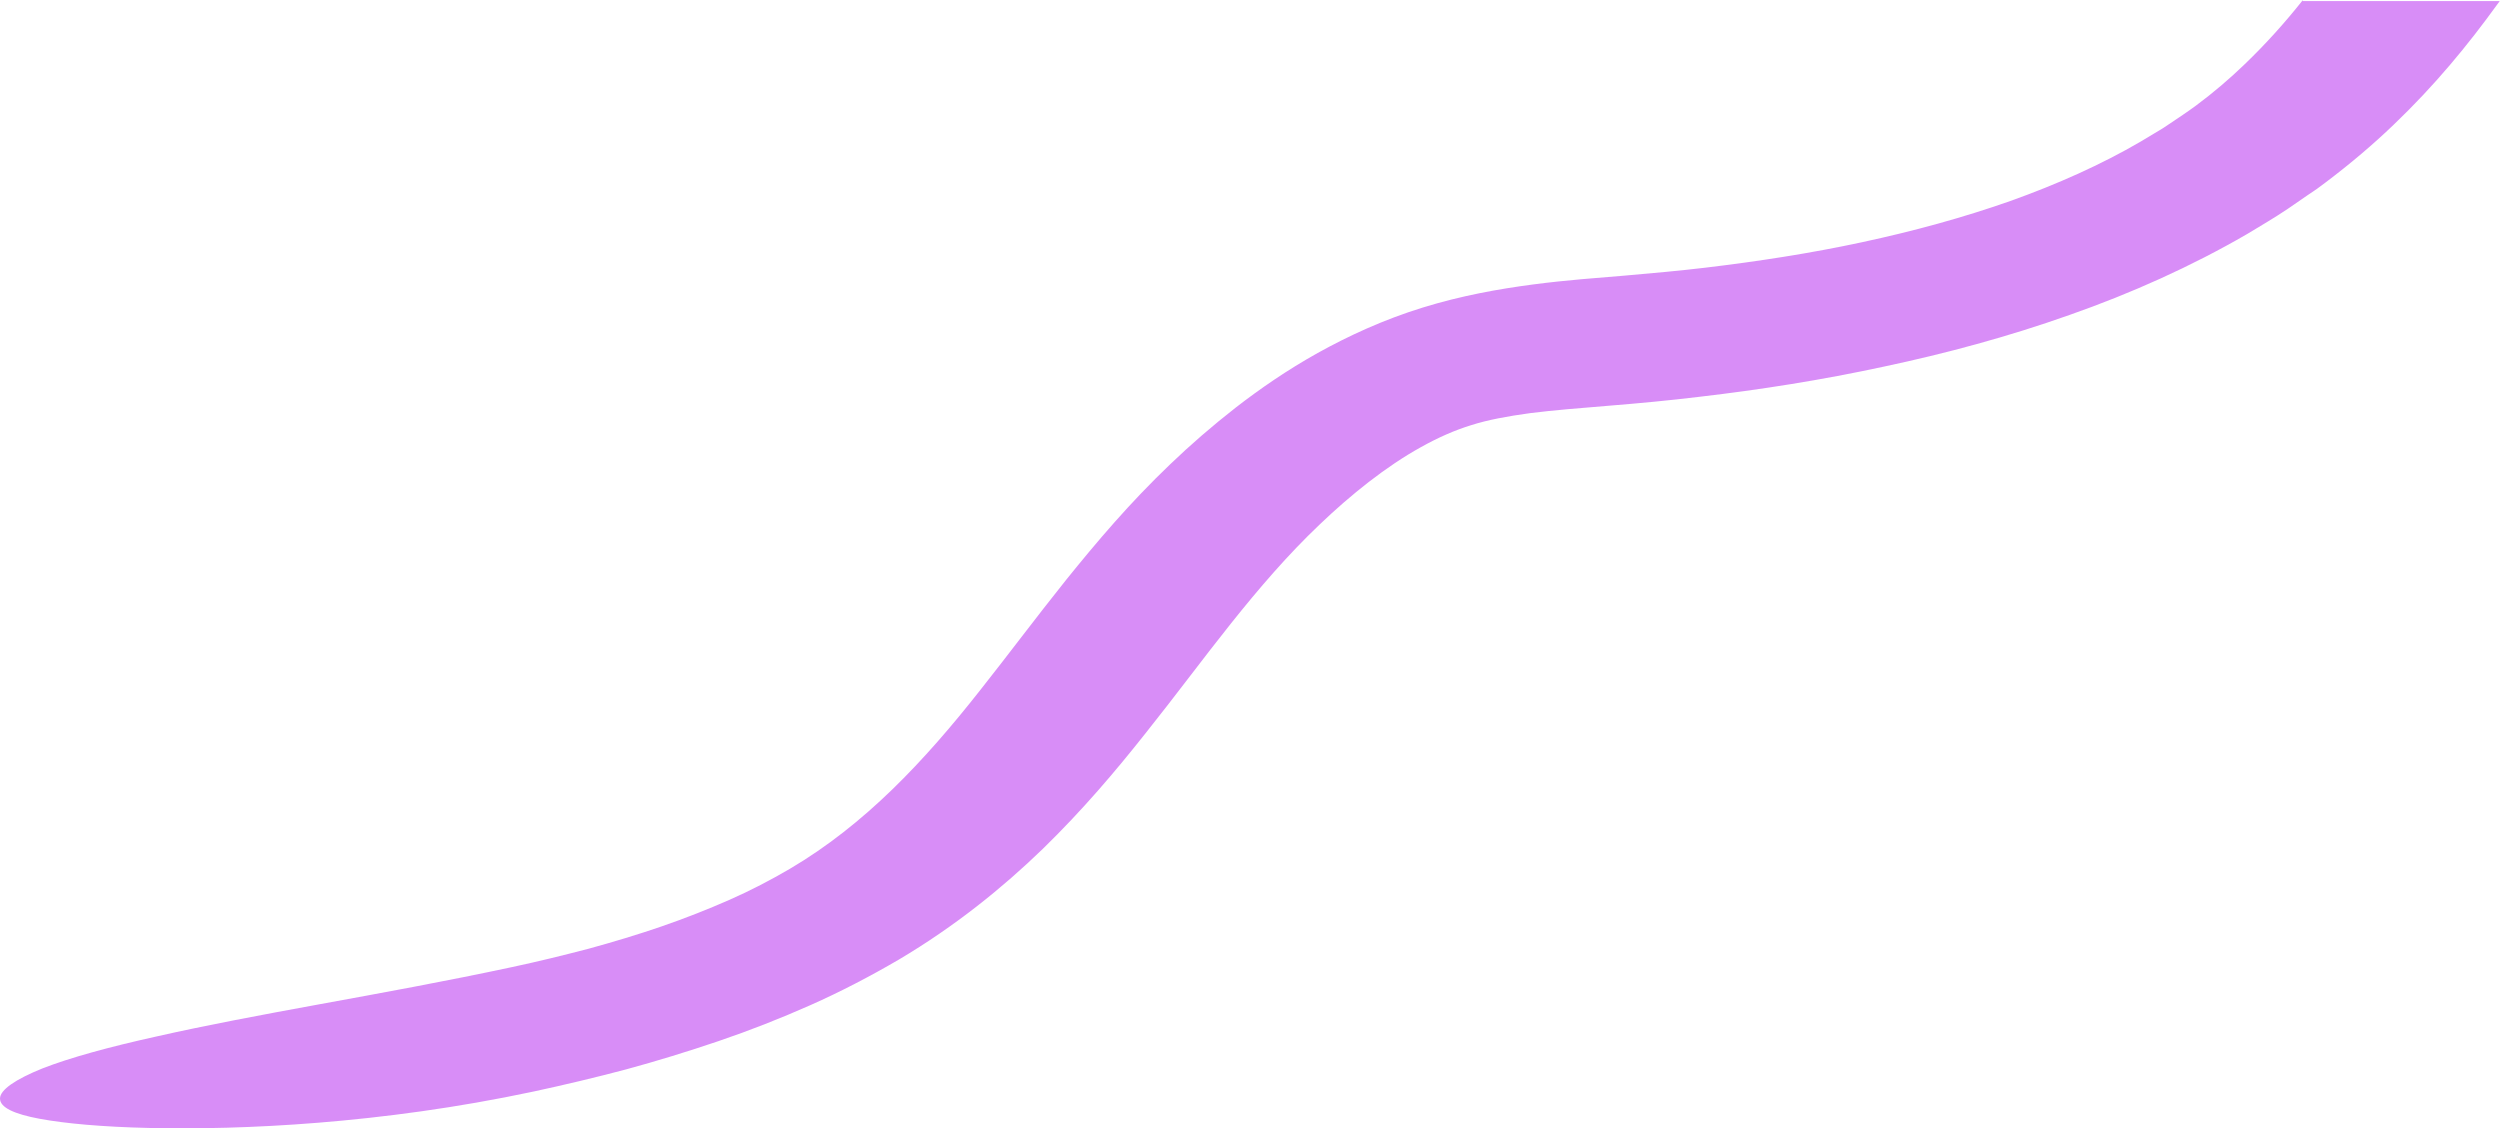 <?xml version="1.0" encoding="UTF-8"?>
<svg id="Laag_1" xmlns="http://www.w3.org/2000/svg" version="1.1" viewBox="0 0 952.6 429.9">
  <!-- Generator: Adobe Illustrator 29.0.0, SVG Export Plug-In . SVG Version: 2.1.0 Build 186)  -->
  <defs>
    <style>
      .st0 {
        fill: #d88df7;
      }
    </style>
  </defs>
  <path class="st0" d="M877.5,0h0c-6.8,8.6-14.2,16.8-22.1,24.4-5.8,5.6-12,10.9-18.6,15.8l-2.5,1.8-2.6,1.8-5.2,3.5c-1.7,1.2-3.5,2.3-5.4,3.4l-5.5,3.3c-14.9,8.7-31.7,16.2-49.6,22.6-17.9,6.3-36.9,11.5-56.5,15.7-19.5,4.2-39.6,7.3-59.7,9.7-10.1,1.2-20.1,2.1-30.5,3-10.6.9-22.3,1.7-35.2,3.4-12.9,1.7-27.1,4.2-42,8.8-14.9,4.6-28.3,10.8-40,17.3-11.8,6.6-21.9,13.6-31.1,20.7-9.1,7.1-17.5,14.4-25.1,21.7-15.4,14.7-28,29.6-39.7,44.1-11.6,14.5-22.1,28.6-32.8,42.1-21.2,26.9-43.8,51.1-72.5,68-7.2,4.2-14.8,8.2-23,11.8-8.2,3.6-16.8,7-25.8,10.1-9,3.1-18.3,5.9-27.8,8.5-9.6,2.5-19.3,4.9-29.2,7-25.2,5.4-50,9.9-73,14.1-23,4.2-44.2,8.2-62.3,12.3-18.1,4-33.1,8.1-43.6,12.2C5.8,411.3,0,415.3,0,418.6c0,3.4,5.4,5.9,15.1,7.7,9.7,1.8,23.9,3.1,41.8,3.5,17.9.4,39.7,0,64.4-2,24.7-2,52.5-5.6,82.1-11.9,11.6-2.5,23.4-5.3,35.1-8.4,11.8-3.2,23.5-6.8,35.3-10.8,11.8-4,23.5-8.6,35-13.7,11.5-5.1,22.8-11,33.6-17.3,21.6-12.8,39.7-27.5,54.9-42.2,15.2-14.8,27.8-29.7,39.2-44.1,11.5-14.4,21.9-28.5,32.6-41.9,10.7-13.4,21.6-26.1,33.7-37.6,11.9-11.4,25.4-22.2,38.6-29.5,6.6-3.7,13-6.5,19.2-8.4,6.2-2,13.8-3.4,22.6-4.6,8.8-1.1,18.8-1.9,29.8-2.8,11.2-.9,23-2,34.5-3.4,23.2-2.7,46.7-6.4,70.3-11.5,23.6-5,47.4-11.4,70.8-19.7,23.4-8.2,46.4-18.5,67.6-30.8l7.8-4.7c2.6-1.6,5.2-3.2,7.7-4.9l7.4-5.1,3.7-2.5,3.5-2.6c9.4-7.1,18-14.4,25.8-21.9,15.7-15,28.3-30.4,39.3-45.6.4-.5.7-1,1.1-1.5h-75.1Z"/>
</svg>